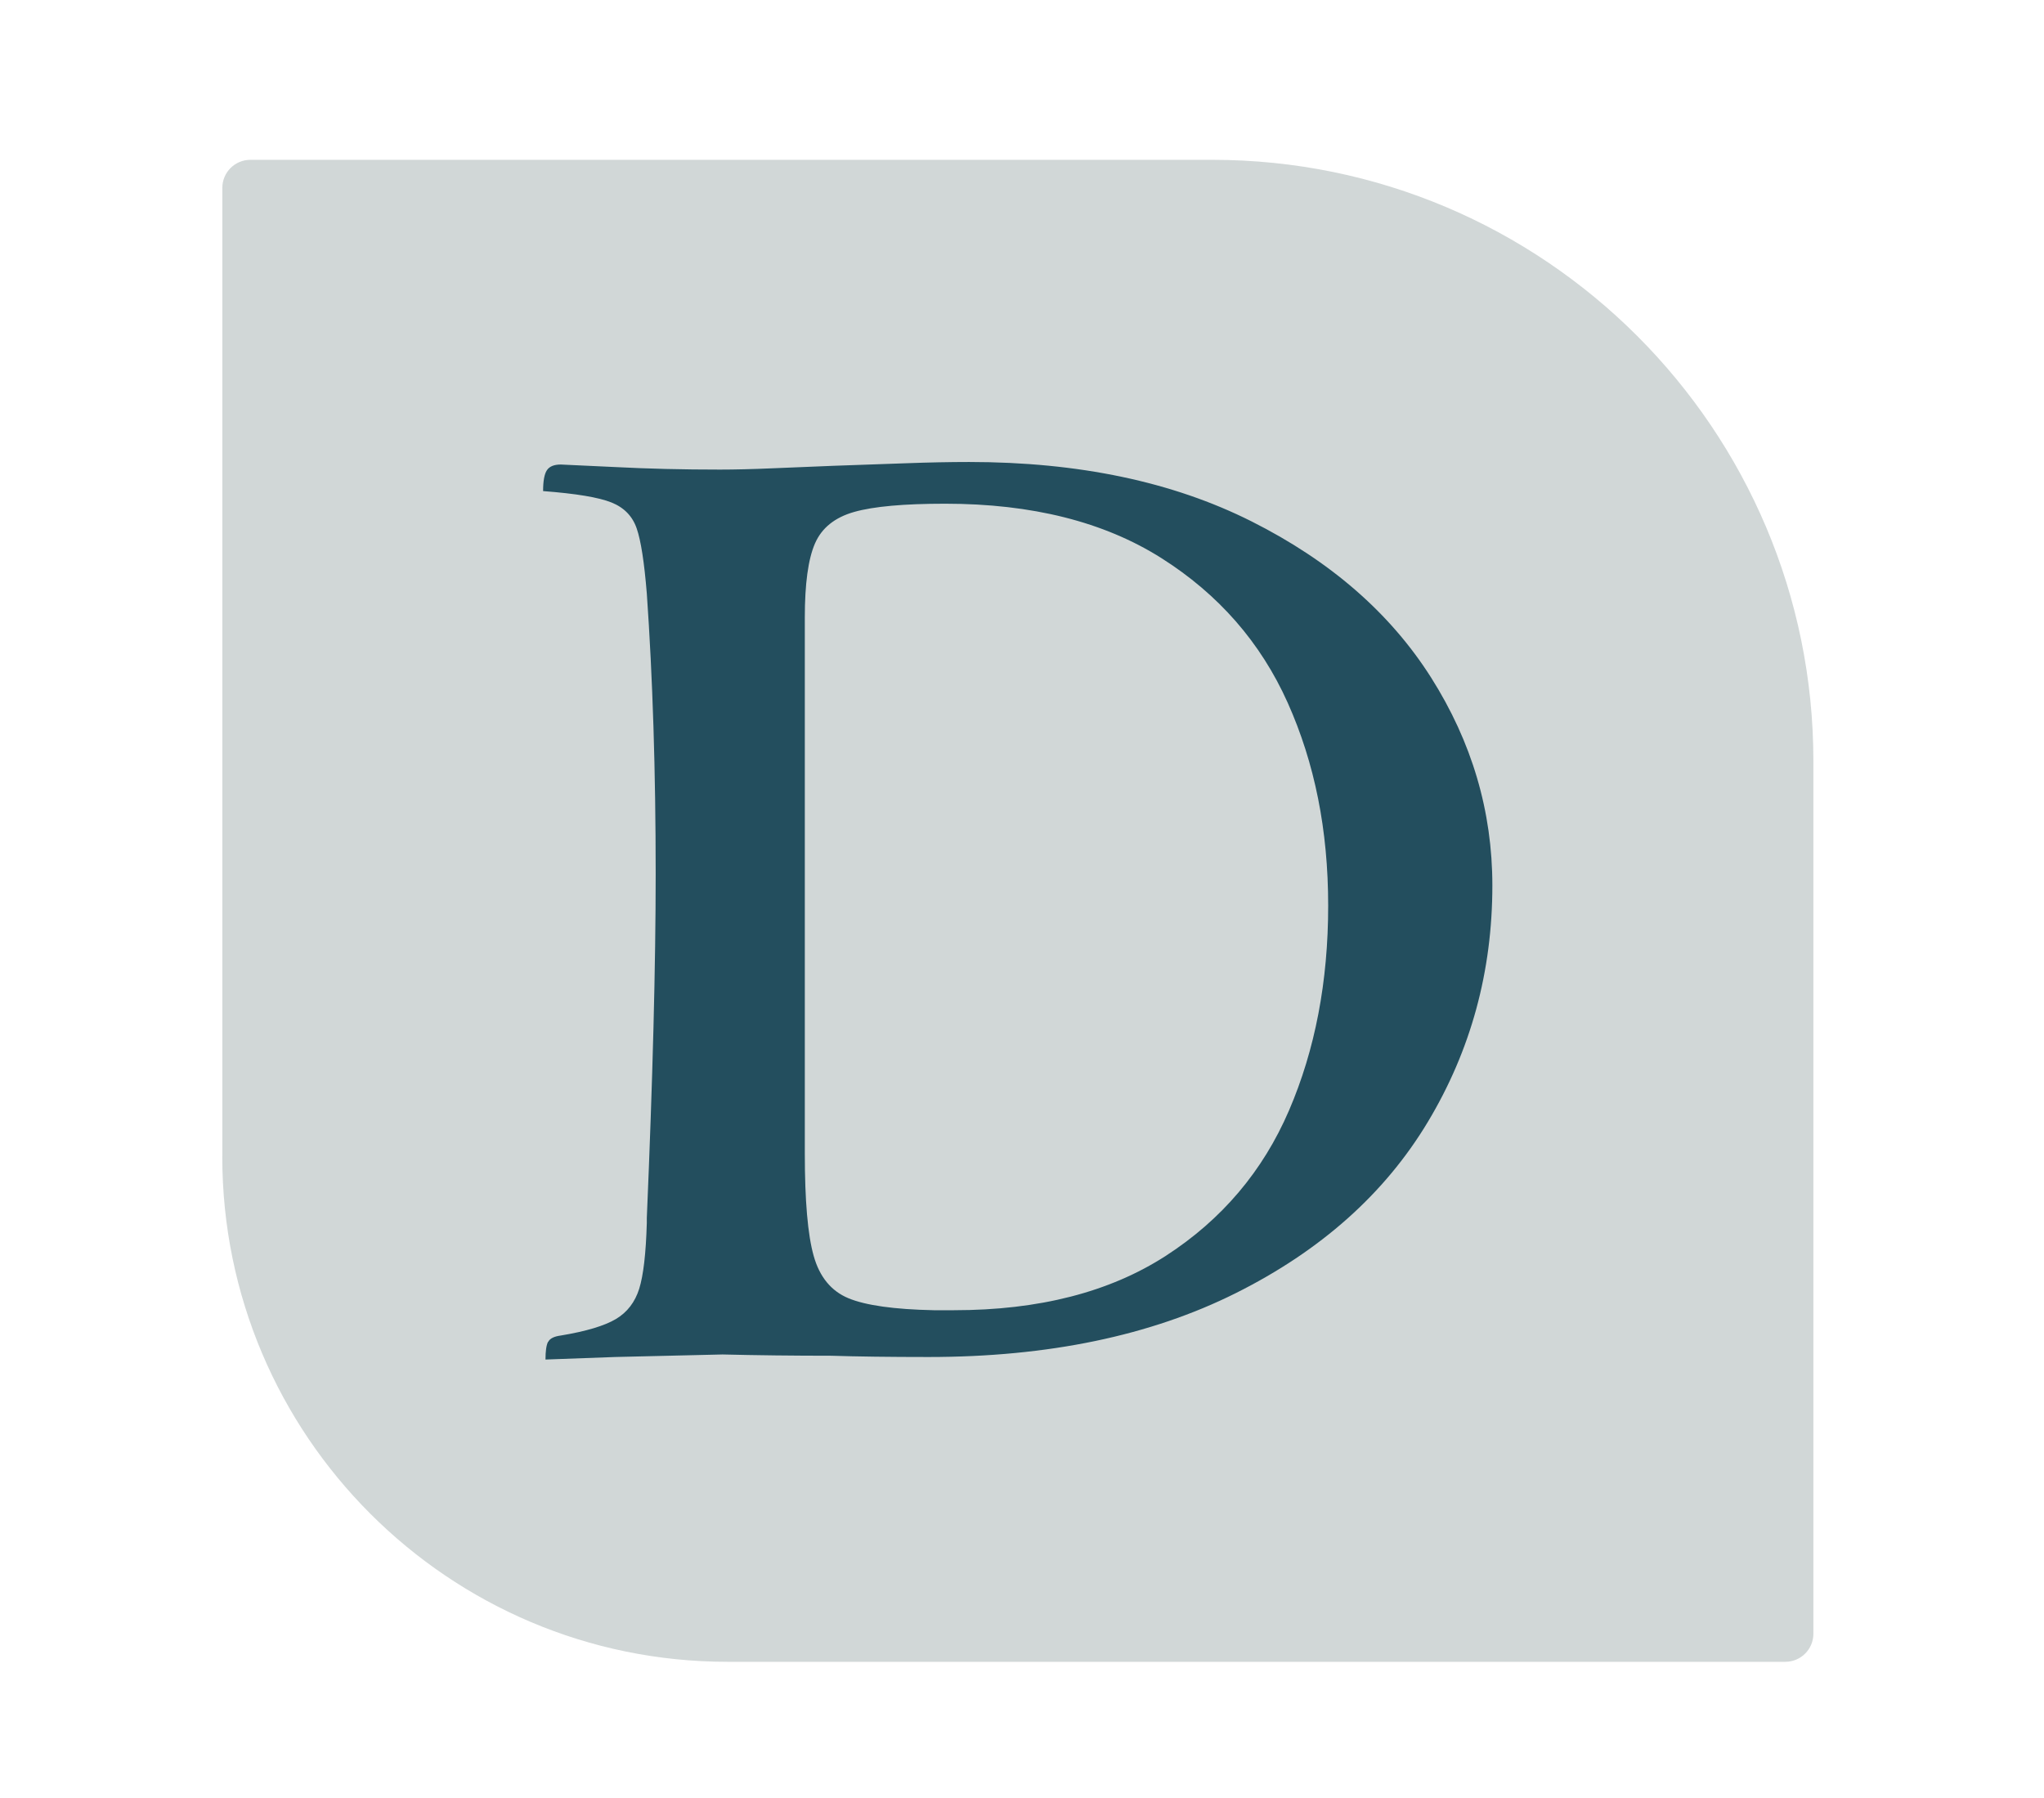 <?xml version="1.0" encoding="UTF-8"?>
<svg id="Layer_1" xmlns="http://www.w3.org/2000/svg" version="1.1" viewBox="0 0 419.41 368.89">
  <!-- Generator: Adobe Illustrator 29.2.1, SVG Export Plug-In . SVG Version: 2.1.0 Build 116)  -->
  <defs>
    <style>
      .st0 {
        fill: #d1d7d7;
      }

      .st1 {
        fill: #234e5e;
      }
    </style>
  </defs>
  <path class="st0" d="M158.43,23.64h198.75c3.18,0,5.76,2.58,5.76,5.76v197.36c0,68.08-55.27,123.35-123.35,123.35H60.52c-3.18,0-5.76-2.58-5.76-5.76V127.3c0-57.21,46.45-103.67,103.67-103.67Z" transform="translate(21.98 395.73) rotate(-90)"/>
  <path class="st1" d="M112.49,275.32c.34-.69,1.21-1.12,2.59-1.3,5.19-.86,8.95-1.99,11.28-3.37,2.33-1.38,3.93-3.46,4.8-6.22.86-2.76,1.38-7.26,1.56-13.49v-1.04c1.21-28.36,1.82-51.88,1.82-70.55,0-21.1-.61-40.29-1.82-57.58-.52-6.4-1.21-10.85-2.08-13.36-.87-2.51-2.59-4.28-5.19-5.32s-7.26-1.82-14.01-2.33c0-2.07.26-3.5.78-4.28.52-.78,1.47-1.17,2.85-1.17,3.8.17,7.52.35,11.15.52,3.28.17,6.74.3,10.38.39,3.63.09,7.35.13,11.15.13,3.11,0,6.65-.09,10.63-.26,3.98-.17,8.21-.34,12.71-.52,5.19-.17,10.12-.34,14.78-.52,4.67-.17,8.99-.26,12.97-.26,22.48,0,41.8,4.06,57.97,12.19,16.17,8.13,28.44,18.81,36.83,32.03,8.38,13.23,12.58,27.45,12.58,42.67,0,17.64-4.41,33.81-13.23,48.5-8.82,14.7-21.96,26.42-39.43,35.15-17.47,8.73-38.48,13.1-63.03,13.1-7.96,0-14.61-.09-19.97-.26-7.78,0-15.22-.09-22.31-.26-6.74.17-14.1.34-22.05.52l-14.27.52c0-1.73.17-2.94.52-3.63ZM239.2,257.68c11.5-7.43,19.93-17.38,25.29-29.83,5.36-12.45,8.04-26.46,8.04-42.02s-2.77-29.27-8.3-41.63c-5.54-12.36-14.18-22.26-25.94-29.7-11.76-7.43-26.55-11.15-44.35-11.15-8.47,0-14.7.56-18.68,1.69-3.98,1.13-6.66,3.29-8.04,6.48-1.39,3.2-2.08,8.26-2.08,15.17v109.98c0,9.69.6,16.69,1.82,21.01,1.21,4.32,3.59,7.22,7.13,8.69,3.54,1.47,9.38,2.29,17.51,2.46h4.15c17.46,0,31.94-3.72,43.45-11.15Z"/>
</svg>
